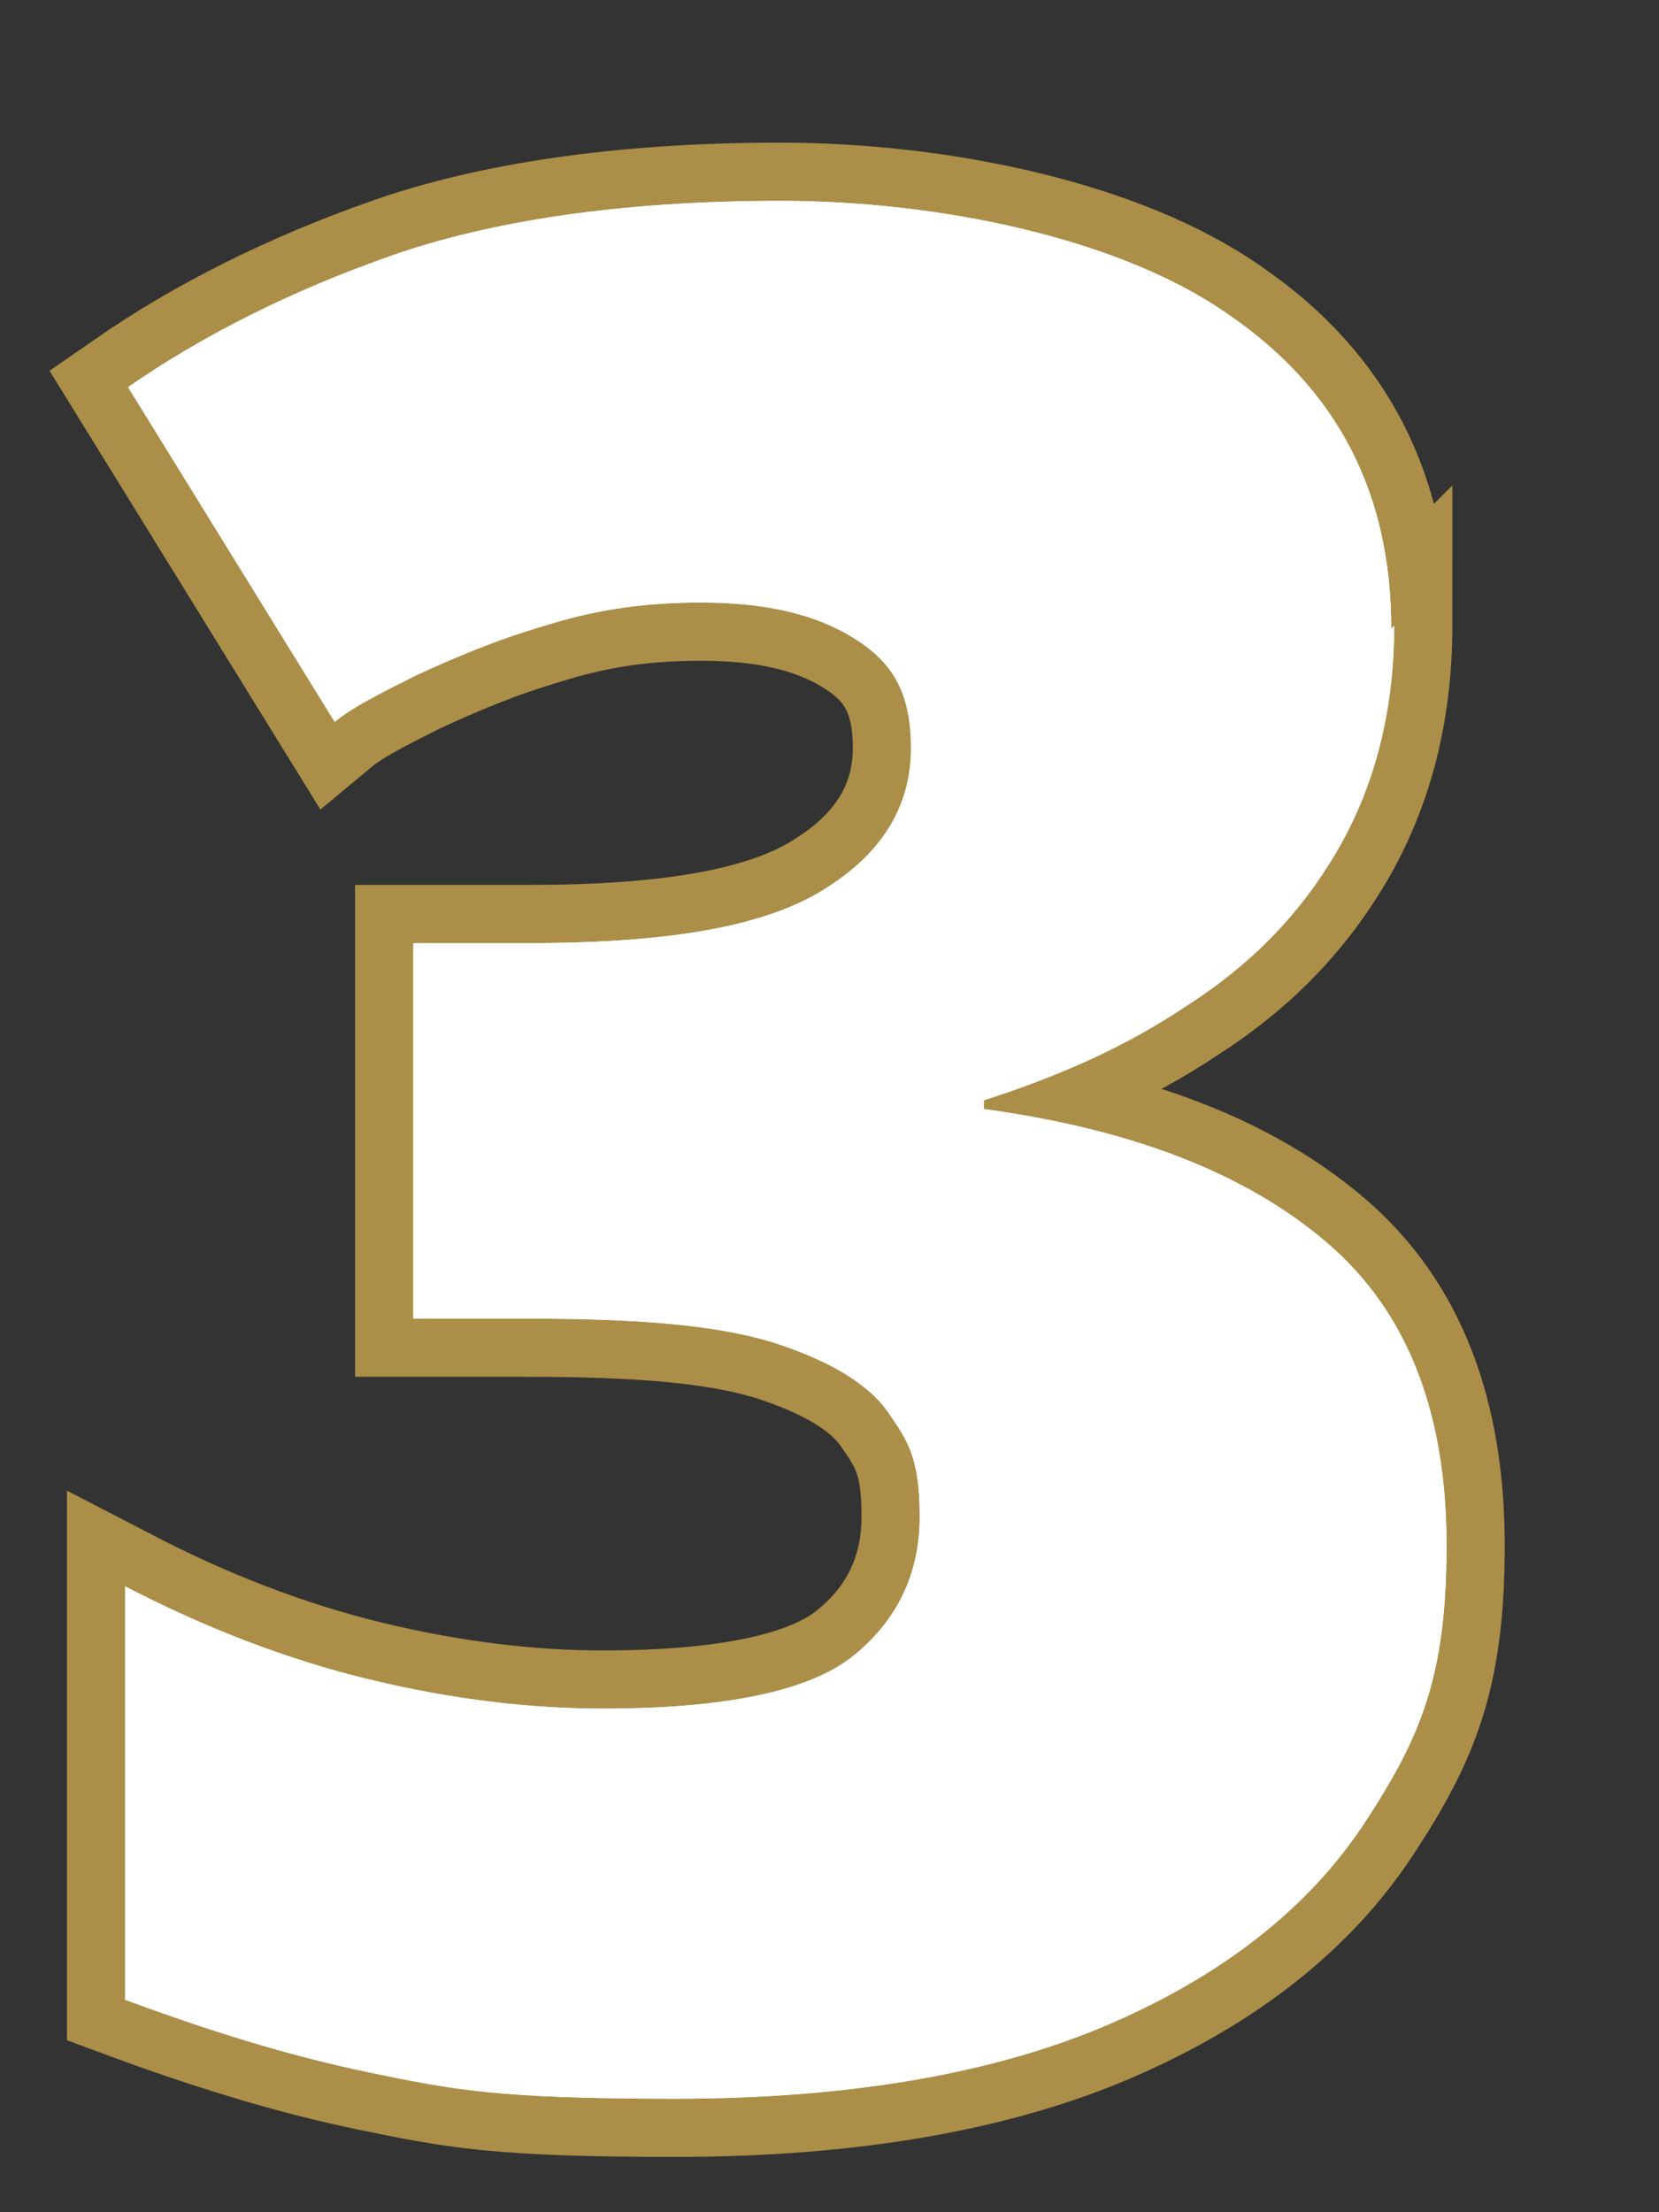 <?xml version="1.0" encoding="UTF-8"?>
<svg id="_レイヤー_1" data-name="レイヤー_1" xmlns="http://www.w3.org/2000/svg" version="1.1" viewBox="0 0 57 76">
  <rect x="0" y="0" width="57" height="76" fill="#333333" stroke="none"/>
  <!-- Generator: Adobe Illustrator 29.1.0, SVG Export Plug-In . SVG Version: 2.1.0 Build 142)  -->
  <defs>
    <style>
      .st0 {
        fill: none;
        stroke: #ab8e48;
        stroke-miterlimit: 10;
        stroke-width: 4px;
      }

      .st1 {
        fill: #fff;
      }
    </style>
  </defs>
  <path class="st0" d="M47.9,21.5c0,3-.7,5.6-2,7.8-1.3,2.2-3,3.9-5.2,5.3-2.1,1.4-4.4,2.4-6.9,3.2v.3c5.1.7,9,2.2,11.8,4.6,2.8,2.4,4.1,5.9,4.1,10.4s-.9,6.6-2.8,9.5c-1.9,2.9-4.8,5.2-8.7,6.9-3.9,1.7-8.9,2.6-15,2.6s-7.6-.3-10.5-.9c-2.9-.6-5.7-1.5-8.4-2.5v-14.2c2.7,1.4,5.5,2.5,8.4,3.2,2.9.7,5.6,1,8,1,4.2,0,7.1-.6,8.6-1.8,1.5-1.2,2.3-2.8,2.3-4.8s-.4-2.6-1.1-3.6c-.7-1-2.1-1.8-4-2.4-2-.6-4.7-.8-8.4-.8h-3.9v-12.9h4c4.9,0,8.2-.6,10.2-1.9,1.9-1.2,2.9-2.8,2.9-4.8s-.7-3-2-3.8c-1.3-.8-3-1.2-5.2-1.2s-3.8.3-5.4.8c-1.7.5-3.1,1.1-4.4,1.7-1.2.6-2.2,1.1-2.8,1.6l-7.1-11.5c2.6-1.8,5.6-3.3,9-4.5,3.4-1.2,7.9-1.9,13.4-1.9s11.7,1.3,15.4,3.9c3.8,2.6,5.6,6.2,5.6,10.8Z"/>
  <path class="st1" d="M47.9,21.5c0,3-.7,5.6-2,7.8-1.3,2.2-3,3.9-5.2,5.3-2.1,1.4-4.4,2.4-6.9,3.2v.3c5.1.7,9,2.2,11.8,4.6,2.8,2.4,4.1,5.9,4.1,10.4s-.9,6.6-2.8,9.5c-1.9,2.9-4.8,5.2-8.7,6.9-3.9,1.7-8.9,2.6-15,2.6s-7.6-.3-10.5-.9c-2.9-.6-5.7-1.5-8.4-2.5v-14.2c2.7,1.4,5.5,2.5,8.4,3.2,2.9.7,5.6,1,8,1,4.2,0,7.1-.6,8.6-1.8,1.5-1.2,2.3-2.8,2.3-4.8s-.4-2.6-1.1-3.6c-.7-1-2.1-1.8-4-2.4-2-.6-4.7-.8-8.4-.8h-3.9v-12.9h4c4.9,0,8.2-.6,10.2-1.9,1.9-1.2,2.9-2.8,2.9-4.8s-.7-3-2-3.8c-1.3-.8-3-1.2-5.2-1.2s-3.8.3-5.4.8c-1.7.5-3.1,1.1-4.4,1.7-1.2.6-2.2,1.1-2.8,1.6l-7.1-11.5c2.6-1.8,5.6-3.3,9-4.5,3.4-1.2,7.9-1.9,13.4-1.9s11.7,1.3,15.4,3.9c3.8,2.6,5.6,6.2,5.6,10.8Z"/>
  <path class="st1" d="M47.9,21.5c0,3-.7,5.6-2,7.8-1.3,2.2-3,3.9-5.2,5.3-2.1,1.4-4.4,2.4-6.9,3.2v.3c5.1.7,9,2.2,11.8,4.6,2.8,2.4,4.1,5.9,4.1,10.4s-.9,6.6-2.8,9.5c-1.9,2.9-4.8,5.2-8.7,6.9-3.9,1.7-8.9,2.6-15,2.6s-7.6-.3-10.5-.9c-2.9-.6-5.7-1.5-8.4-2.5v-14.2c2.7,1.4,5.5,2.5,8.4,3.2,2.9.7,5.6,1,8,1,4.2,0,7.1-.6,8.6-1.8,1.5-1.2,2.3-2.8,2.3-4.8s-.4-2.6-1.1-3.6c-.7-1-2.1-1.8-4-2.4-2-.6-4.7-.8-8.4-.8h-3.9v-12.9h4c4.9,0,8.2-.6,10.2-1.9,1.9-1.2,2.9-2.8,2.9-4.8s-.7-3-2-3.8c-1.3-.8-3-1.2-5.2-1.2s-3.8.3-5.4.8c-1.7.5-3.1,1.1-4.4,1.7-1.2.6-2.2,1.1-2.8,1.6l-7.1-11.5c2.6-1.8,5.6-3.3,9-4.5,3.4-1.2,7.9-1.9,13.4-1.9s11.7,1.3,15.4,3.9c3.8,2.6,5.6,6.2,5.6,10.8Z"/>
</svg>